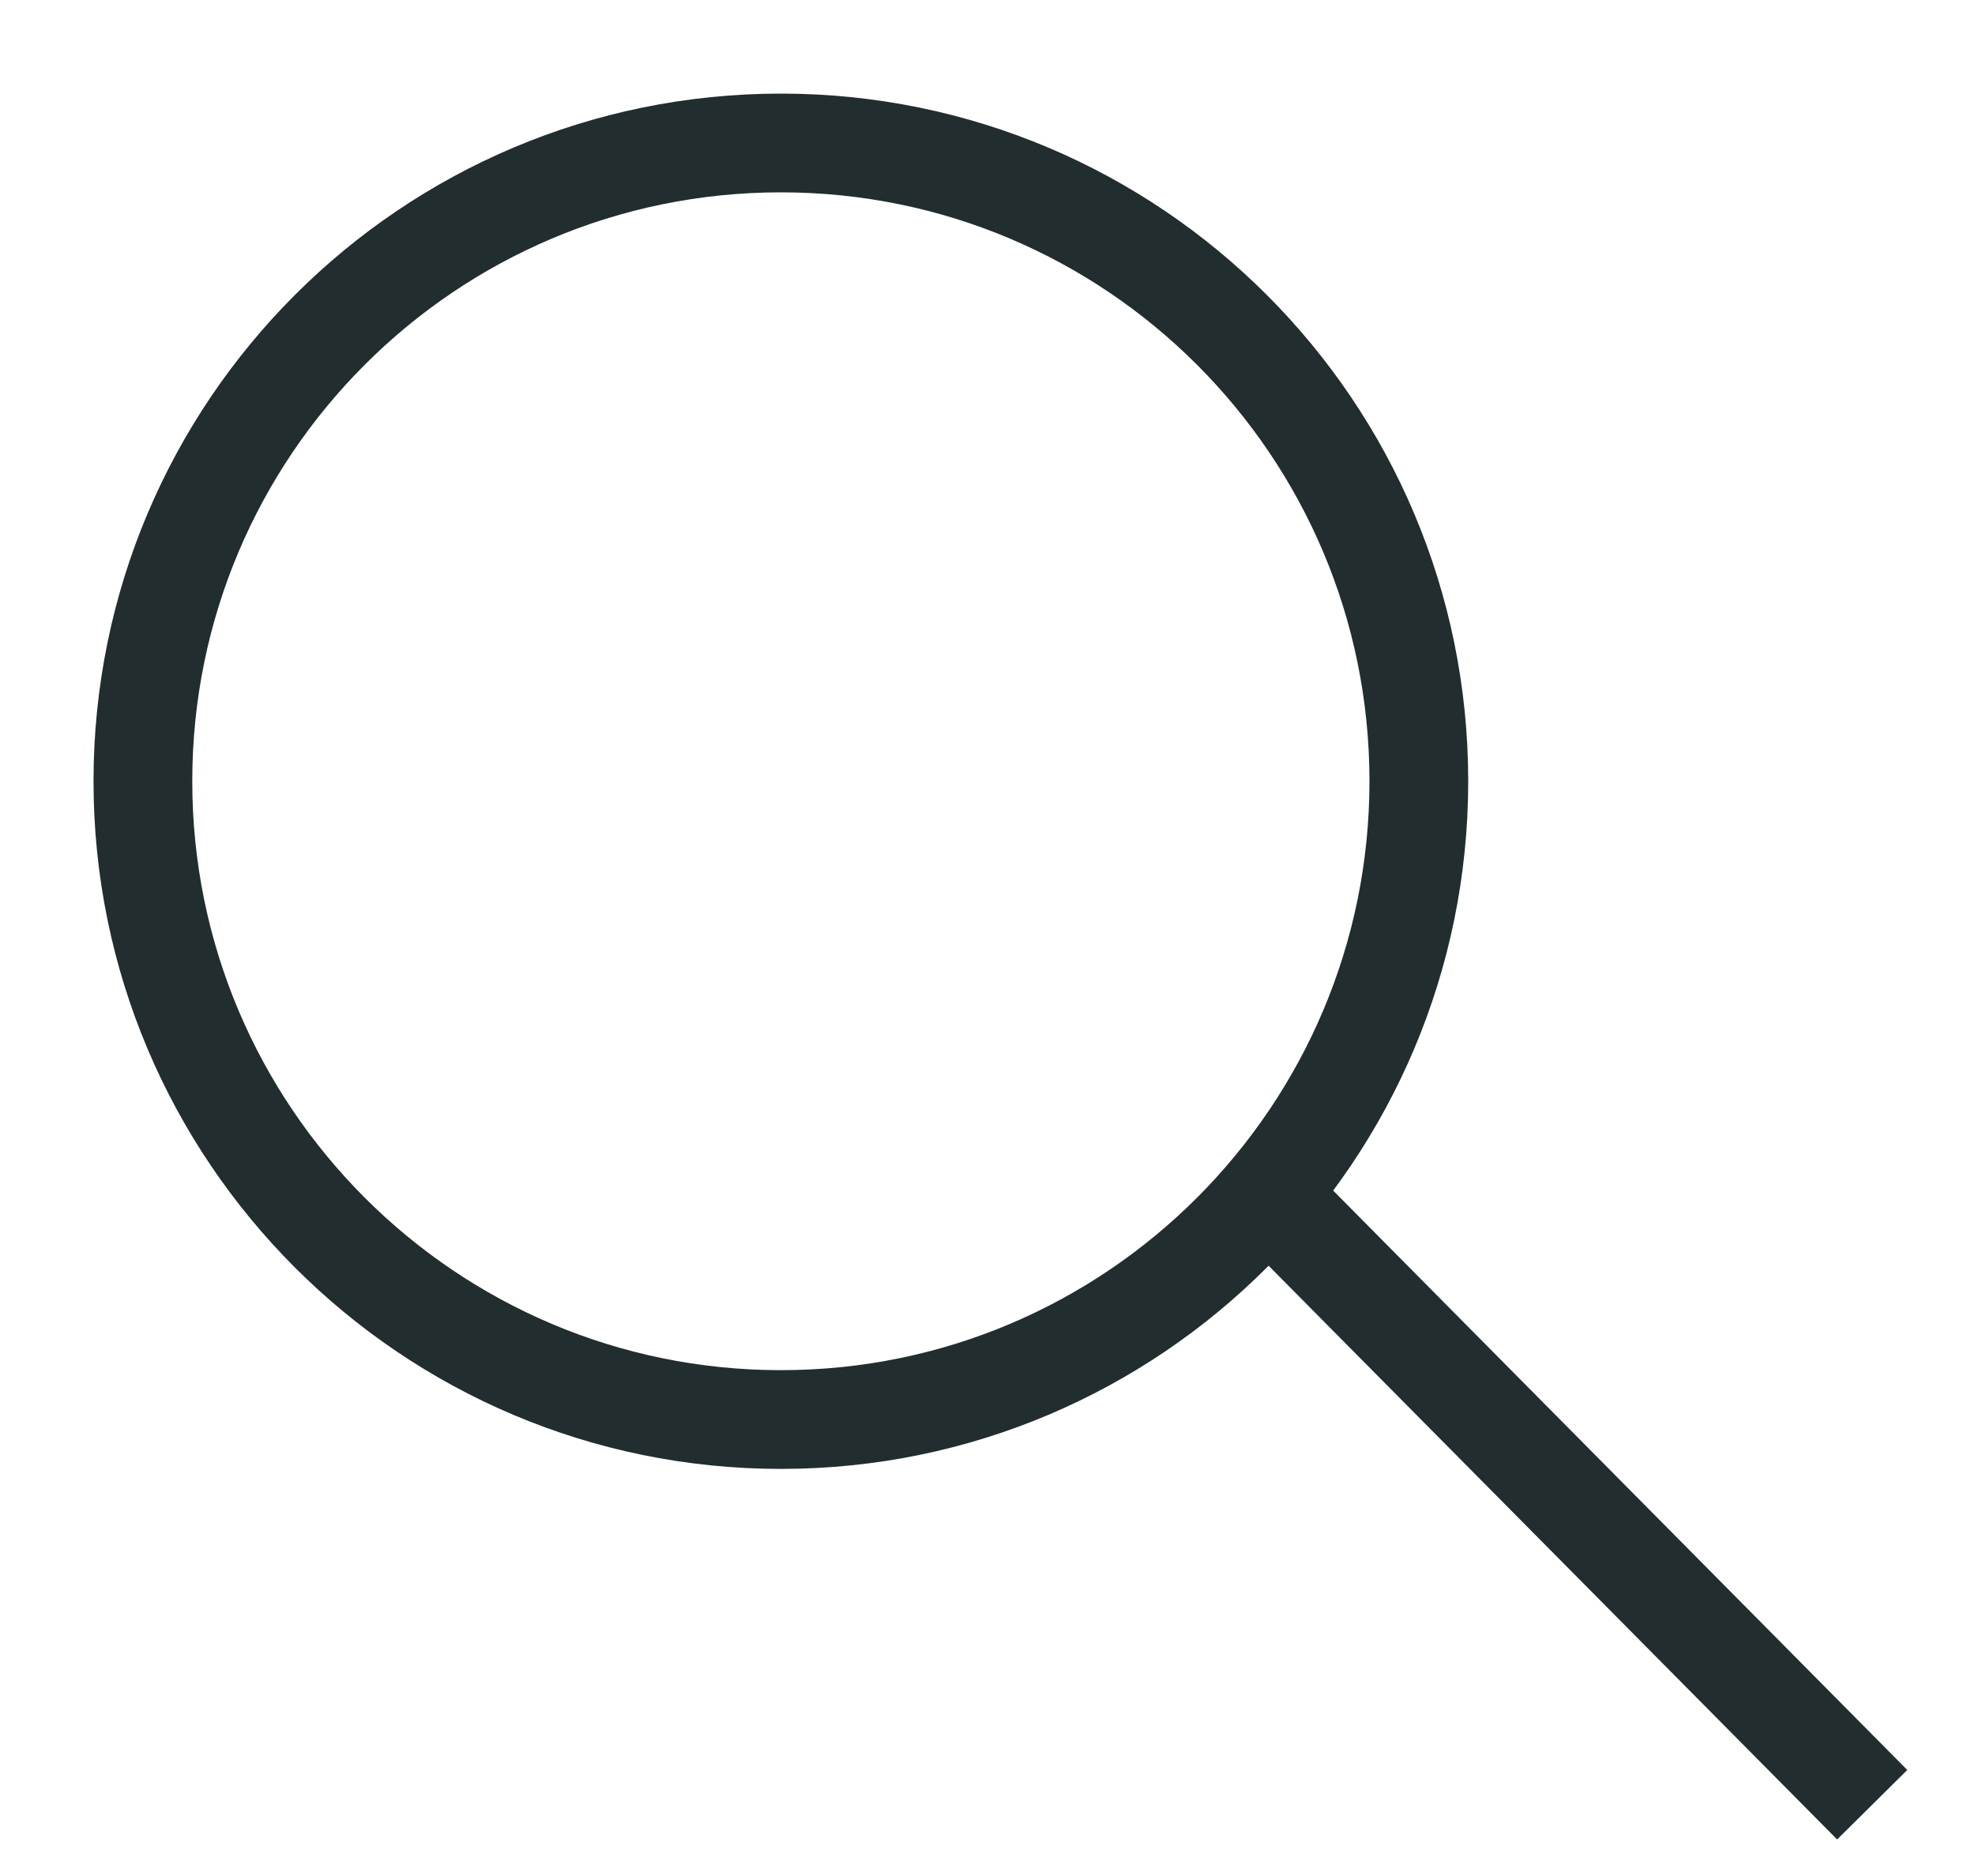 <?xml version="1.0" encoding="UTF-8" standalone="no"?>
<svg width="20px" height="19px" viewBox="0 0 20 19" version="1.1" xmlns="http://www.w3.org/2000/svg" xmlns:xlink="http://www.w3.org/1999/xlink">
    <!-- Generator: Sketch 42 (36781) - http://www.bohemiancoding.com/sketch -->
    <title>Page 1</title>
    <desc>Created with Sketch.</desc>
    <defs></defs>
    <g id="Symbols" stroke="none" stroke-width="1" fill="none" fill-rule="evenodd">
        <g id="HEADER-/-search-opened" transform="translate(-200, -1)" stroke="#212D2E">
            <g id="Page-1" transform="translate(201, 2)">
                <path d="M13.368,6.912 C13.368,10.482 10.475,13.377 6.908,13.377 C3.34,13.377 0.447,10.482 0.447,6.912 C0.447,3.342 3.34,0.448 6.908,0.448 C10.475,0.448 13.368,3.342 13.368,6.912 L13.368,6.912 Z" id="Stroke-1"></path>
                <path d="M11.831,11.093 L17.959,17.278" id="Stroke-3"></path>
            </g>
        </g>
    </g>
</svg>